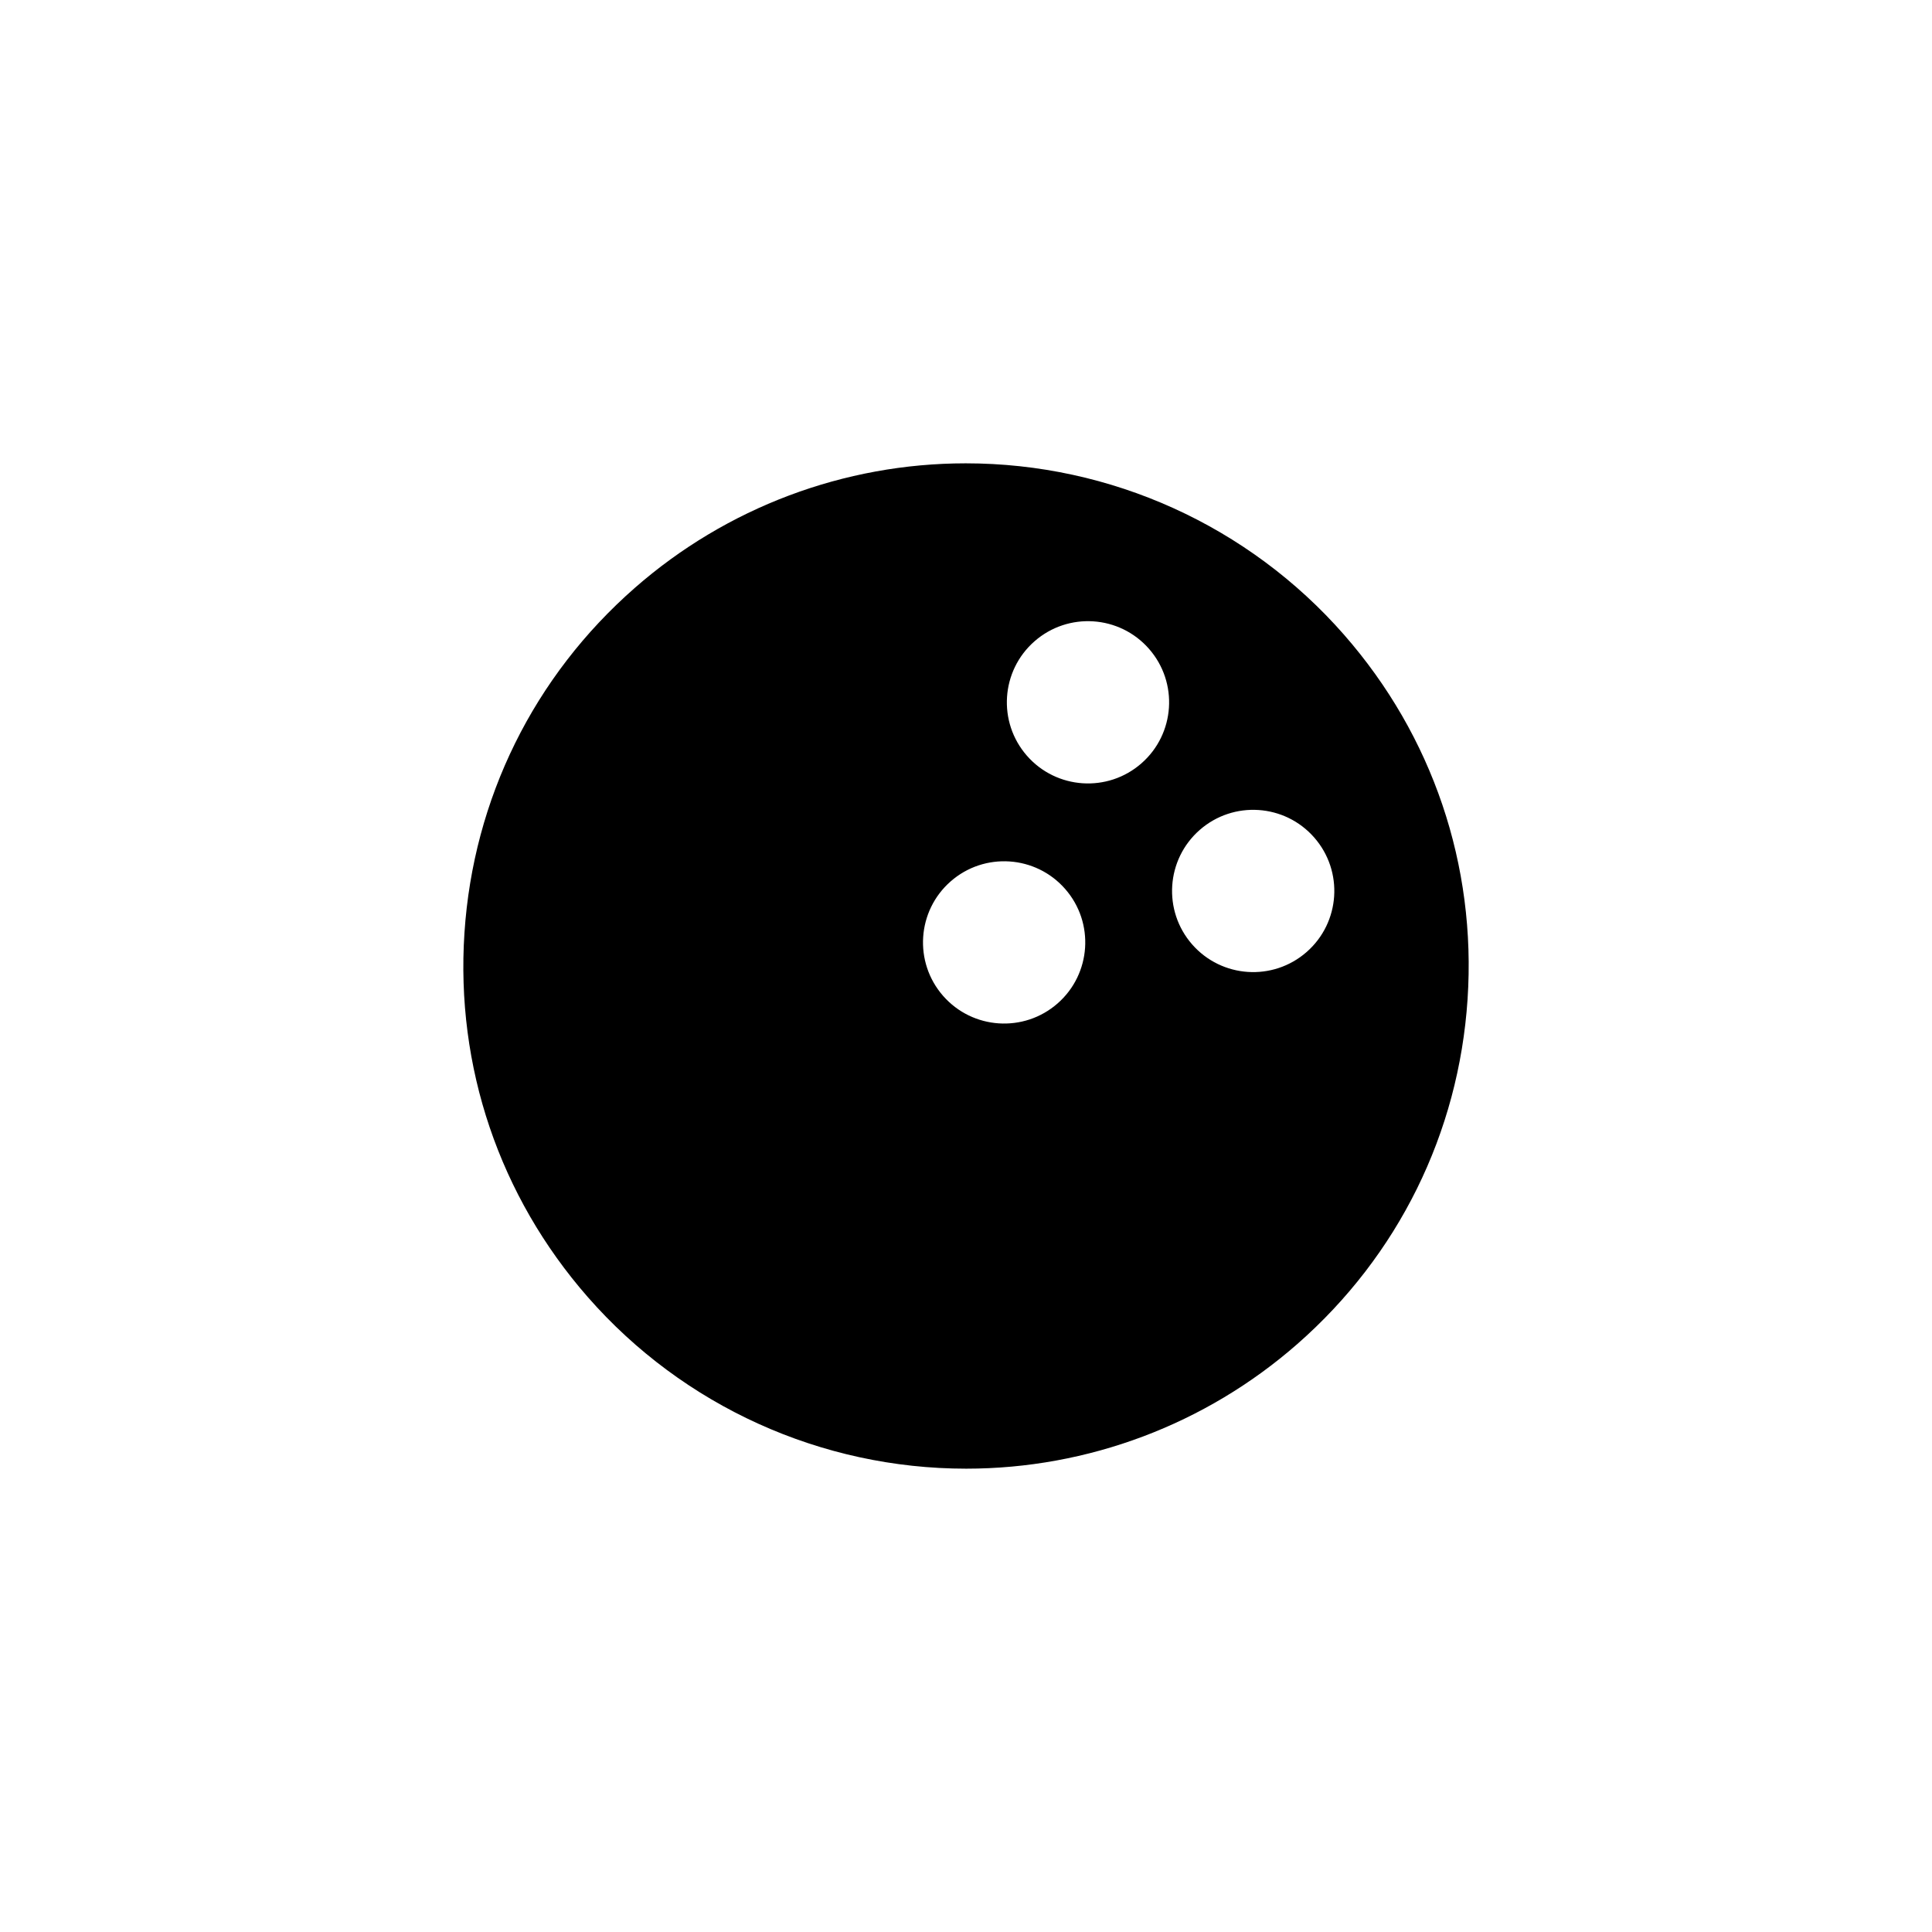 <?xml version="1.0" encoding="UTF-8"?>
<!-- Uploaded to: SVG Repo, www.svgrepo.com, Generator: SVG Repo Mixer Tools -->
<svg fill="#000000" width="800px" height="800px" version="1.1" viewBox="144 144 512 512" xmlns="http://www.w3.org/2000/svg">
 <path d="m500.21 312.24c-25.297-28.887-61.836-45.453-100.26-45.453-32.266 0-63.41 11.719-87.707 33-26.766 23.438-42.809 55.902-45.156 91.406-2.352 35.504 9.262 69.797 32.703 96.566 25.297 28.883 61.836 45.453 100.26 45.453 32.266 0 63.414-11.719 87.715-33 26.766-23.441 42.805-55.902 45.156-91.41 2.348-35.5-9.27-69.793-32.711-96.562zm-104.27 65.332c8.934-7.824 22.516-6.922 30.34 2.012 7.824 8.934 6.922 22.516-2.012 30.34-8.934 7.824-22.516 6.922-30.34-2.012-7.82-8.934-6.918-22.516 2.012-30.34zm22.223-63.629c8.934-7.824 22.516-6.922 30.34 2.012 7.824 8.934 6.922 22.516-2.012 30.34-8.934 7.824-22.516 6.922-30.34-2.012-7.82-8.938-6.918-22.52 2.012-30.34zm43.781 49.996c8.934-7.824 22.516-6.922 30.34 2.012 7.824 8.934 6.922 22.516-2.012 30.34-8.934 7.824-22.516 6.922-30.34-2.012-7.82-8.934-6.918-22.516 2.012-30.34z"/>
</svg>
